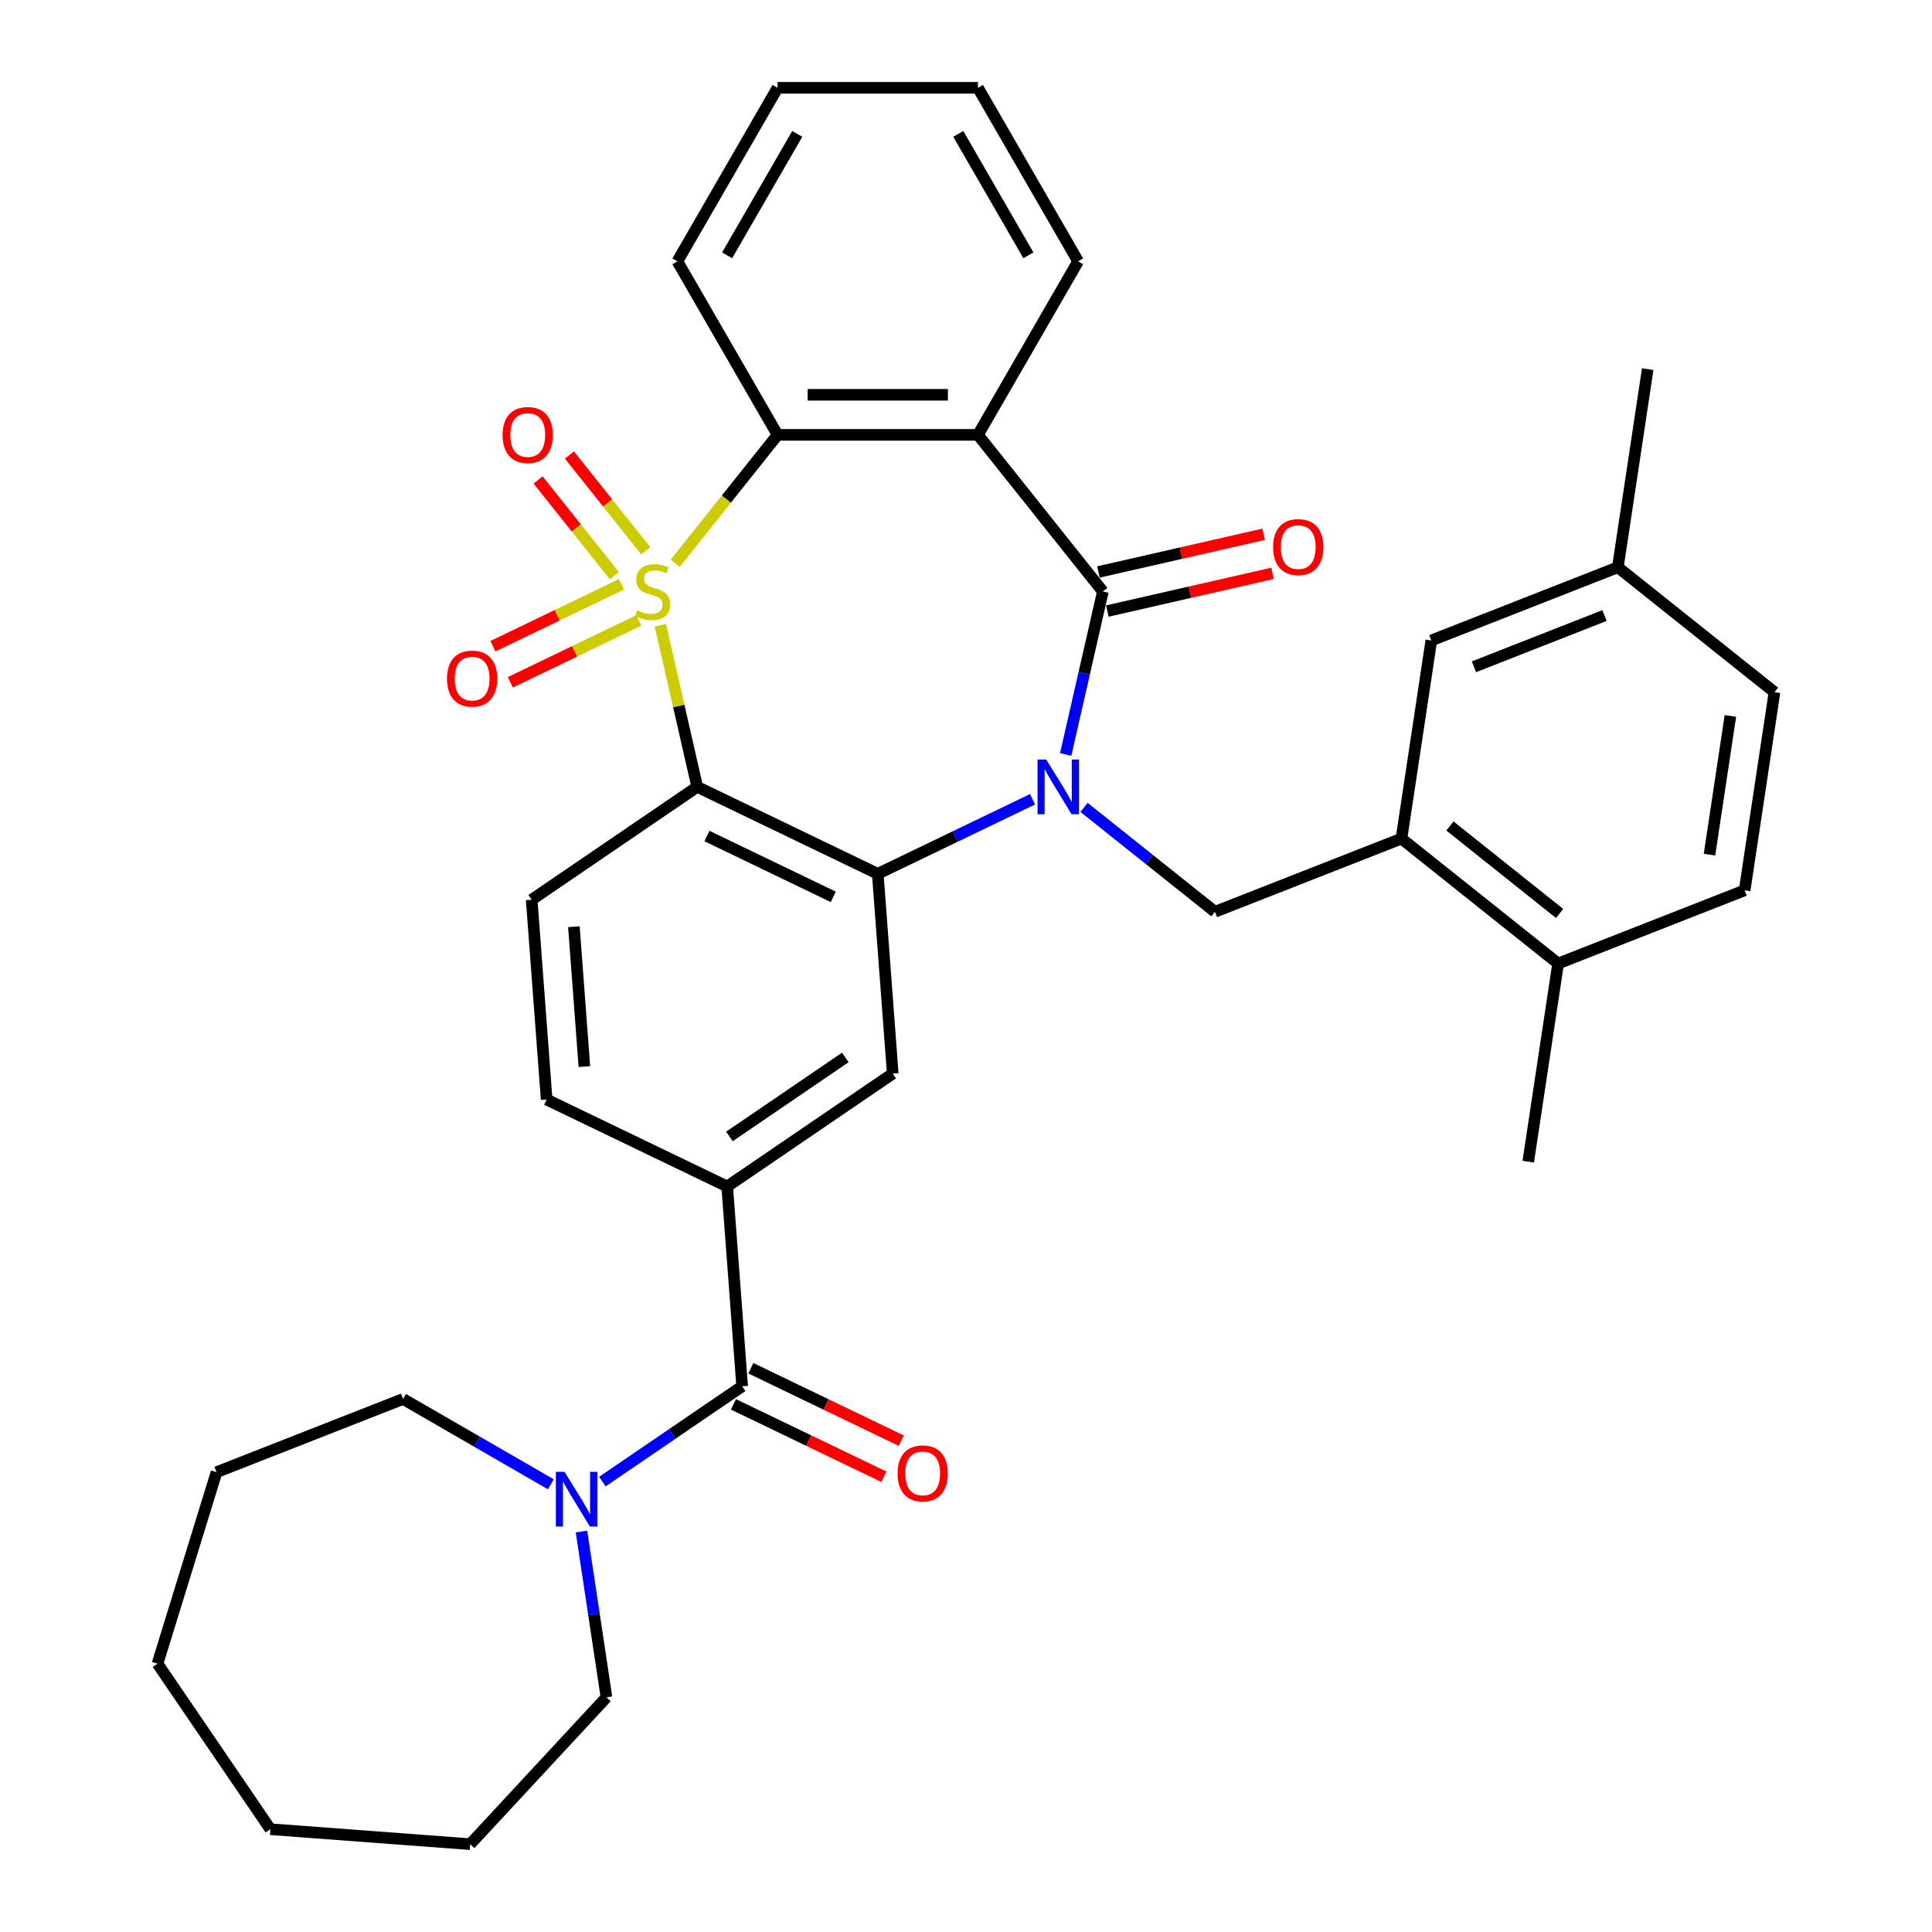 <?xml version='1.0' encoding='iso-8859-1'?>
<svg version='1.1' baseProfile='full'
              xmlns='http://www.w3.org/2000/svg'
                      xmlns:rdkit='http://www.rdkit.org/xml'
                      xmlns:xlink='http://www.w3.org/1999/xlink'
                  xml:space='preserve'
width='1000px' height='1000px' viewBox='0 0 1000 1000'>
<!-- END OF HEADER -->
<rect style='opacity:1.0;fill:#FFFFFF;stroke:none' width='1000' height='1000' x='0' y='0'> </rect>
<path class='bond-1' d='M 341.798,323.644 L 351.343,365.463' style='fill:none;fill-rule:evenodd;stroke:#CCCC00;stroke-width:6px;stroke-linecap:butt;stroke-linejoin:miter;stroke-opacity:1' />
<path class='bond-1' d='M 351.343,365.463 L 360.888,407.282' style='fill:none;fill-rule:evenodd;stroke:#000000;stroke-width:6px;stroke-linecap:butt;stroke-linejoin:miter;stroke-opacity:1' />
<path class='bond-5' d='M 349.483,291.534 L 375.978,258.311' style='fill:none;fill-rule:evenodd;stroke:#CCCC00;stroke-width:6px;stroke-linecap:butt;stroke-linejoin:miter;stroke-opacity:1' />
<path class='bond-5' d='M 375.978,258.311 L 402.473,225.087' style='fill:none;fill-rule:evenodd;stroke:#000000;stroke-width:6px;stroke-linecap:butt;stroke-linejoin:miter;stroke-opacity:1' />
<path class='bond-12' d='M 321.638,302.449 L 288.388,318.461' style='fill:none;fill-rule:evenodd;stroke:#CCCC00;stroke-width:6px;stroke-linecap:butt;stroke-linejoin:miter;stroke-opacity:1' />
<path class='bond-12' d='M 288.388,318.461 L 255.139,334.473' style='fill:none;fill-rule:evenodd;stroke:#FF0000;stroke-width:6px;stroke-linecap:butt;stroke-linejoin:miter;stroke-opacity:1' />
<path class='bond-12' d='M 330.637,321.137 L 297.388,337.149' style='fill:none;fill-rule:evenodd;stroke:#CCCC00;stroke-width:6px;stroke-linecap:butt;stroke-linejoin:miter;stroke-opacity:1' />
<path class='bond-12' d='M 297.388,337.149 L 264.139,353.161' style='fill:none;fill-rule:evenodd;stroke:#FF0000;stroke-width:6px;stroke-linecap:butt;stroke-linejoin:miter;stroke-opacity:1' />
<path class='bond-13' d='M 334.246,285.068 L 314.483,260.287' style='fill:none;fill-rule:evenodd;stroke:#CCCC00;stroke-width:6px;stroke-linecap:butt;stroke-linejoin:miter;stroke-opacity:1' />
<path class='bond-13' d='M 314.483,260.287 L 294.721,235.506' style='fill:none;fill-rule:evenodd;stroke:#FF0000;stroke-width:6px;stroke-linecap:butt;stroke-linejoin:miter;stroke-opacity:1' />
<path class='bond-13' d='M 318.029,298.001 L 298.267,273.219' style='fill:none;fill-rule:evenodd;stroke:#CCCC00;stroke-width:6px;stroke-linecap:butt;stroke-linejoin:miter;stroke-opacity:1' />
<path class='bond-13' d='M 298.267,273.219 L 278.504,248.438' style='fill:none;fill-rule:evenodd;stroke:#FF0000;stroke-width:6px;stroke-linecap:butt;stroke-linejoin:miter;stroke-opacity:1' />
<path class='bond-0' d='M 534.436,413.703 L 494.382,432.992' style='fill:none;fill-rule:evenodd;stroke:#0000FF;stroke-width:6px;stroke-linecap:butt;stroke-linejoin:miter;stroke-opacity:1' />
<path class='bond-0' d='M 494.382,432.992 L 454.328,452.281' style='fill:none;fill-rule:evenodd;stroke:#000000;stroke-width:6px;stroke-linecap:butt;stroke-linejoin:miter;stroke-opacity:1' />
<path class='bond-7' d='M 561.101,417.915 L 594.977,444.93' style='fill:none;fill-rule:evenodd;stroke:#0000FF;stroke-width:6px;stroke-linecap:butt;stroke-linejoin:miter;stroke-opacity:1' />
<path class='bond-7' d='M 594.977,444.93 L 628.853,471.945' style='fill:none;fill-rule:evenodd;stroke:#000000;stroke-width:6px;stroke-linecap:butt;stroke-linejoin:miter;stroke-opacity:1' />
<path class='bond-35' d='M 551.592,390.529 L 561.219,348.351' style='fill:none;fill-rule:evenodd;stroke:#0000FF;stroke-width:6px;stroke-linecap:butt;stroke-linejoin:miter;stroke-opacity:1' />
<path class='bond-35' d='M 561.219,348.351 L 570.846,306.172' style='fill:none;fill-rule:evenodd;stroke:#000000;stroke-width:6px;stroke-linecap:butt;stroke-linejoin:miter;stroke-opacity:1' />
<path class='bond-3' d='M 360.888,407.282 L 454.328,452.281' style='fill:none;fill-rule:evenodd;stroke:#000000;stroke-width:6px;stroke-linecap:butt;stroke-linejoin:miter;stroke-opacity:1' />
<path class='bond-3' d='M 365.904,432.72 L 431.313,464.219' style='fill:none;fill-rule:evenodd;stroke:#000000;stroke-width:6px;stroke-linecap:butt;stroke-linejoin:miter;stroke-opacity:1' />
<path class='bond-14' d='M 360.888,407.282 L 275.198,465.705' style='fill:none;fill-rule:evenodd;stroke:#000000;stroke-width:6px;stroke-linecap:butt;stroke-linejoin:miter;stroke-opacity:1' />
<path class='bond-2' d='M 570.846,306.172 L 506.184,225.087' style='fill:none;fill-rule:evenodd;stroke:#000000;stroke-width:6px;stroke-linecap:butt;stroke-linejoin:miter;stroke-opacity:1' />
<path class='bond-15' d='M 573.154,316.283 L 615.913,306.523' style='fill:none;fill-rule:evenodd;stroke:#000000;stroke-width:6px;stroke-linecap:butt;stroke-linejoin:miter;stroke-opacity:1' />
<path class='bond-15' d='M 615.913,306.523 L 658.672,296.764' style='fill:none;fill-rule:evenodd;stroke:#FF0000;stroke-width:6px;stroke-linecap:butt;stroke-linejoin:miter;stroke-opacity:1' />
<path class='bond-15' d='M 568.539,296.061 L 611.298,286.301' style='fill:none;fill-rule:evenodd;stroke:#000000;stroke-width:6px;stroke-linecap:butt;stroke-linejoin:miter;stroke-opacity:1' />
<path class='bond-15' d='M 611.298,286.301 L 654.057,276.542' style='fill:none;fill-rule:evenodd;stroke:#FF0000;stroke-width:6px;stroke-linecap:butt;stroke-linejoin:miter;stroke-opacity:1' />
<path class='bond-8' d='M 454.328,452.281 L 462.079,555.702' style='fill:none;fill-rule:evenodd;stroke:#000000;stroke-width:6px;stroke-linecap:butt;stroke-linejoin:miter;stroke-opacity:1' />
<path class='bond-4' d='M 506.184,225.087 L 402.473,225.087' style='fill:none;fill-rule:evenodd;stroke:#000000;stroke-width:6px;stroke-linecap:butt;stroke-linejoin:miter;stroke-opacity:1' />
<path class='bond-4' d='M 490.627,204.345 L 418.029,204.345' style='fill:none;fill-rule:evenodd;stroke:#000000;stroke-width:6px;stroke-linecap:butt;stroke-linejoin:miter;stroke-opacity:1' />
<path class='bond-21' d='M 506.184,225.087 L 558.039,135.271' style='fill:none;fill-rule:evenodd;stroke:#000000;stroke-width:6px;stroke-linecap:butt;stroke-linejoin:miter;stroke-opacity:1' />
<path class='bond-24' d='M 402.473,225.087 L 350.617,135.271' style='fill:none;fill-rule:evenodd;stroke:#000000;stroke-width:6px;stroke-linecap:butt;stroke-linejoin:miter;stroke-opacity:1' />
<path class='bond-6' d='M 384.139,717.545 L 376.389,614.124' style='fill:none;fill-rule:evenodd;stroke:#000000;stroke-width:6px;stroke-linecap:butt;stroke-linejoin:miter;stroke-opacity:1' />
<path class='bond-10' d='M 384.139,717.545 L 347.96,742.211' style='fill:none;fill-rule:evenodd;stroke:#000000;stroke-width:6px;stroke-linecap:butt;stroke-linejoin:miter;stroke-opacity:1' />
<path class='bond-10' d='M 347.96,742.211 L 311.782,766.877' style='fill:none;fill-rule:evenodd;stroke:#0000FF;stroke-width:6px;stroke-linecap:butt;stroke-linejoin:miter;stroke-opacity:1' />
<path class='bond-17' d='M 379.639,726.889 L 418.563,745.634' style='fill:none;fill-rule:evenodd;stroke:#000000;stroke-width:6px;stroke-linecap:butt;stroke-linejoin:miter;stroke-opacity:1' />
<path class='bond-17' d='M 418.563,745.634 L 457.487,764.378' style='fill:none;fill-rule:evenodd;stroke:#FF0000;stroke-width:6px;stroke-linecap:butt;stroke-linejoin:miter;stroke-opacity:1' />
<path class='bond-17' d='M 388.639,708.201 L 427.563,726.946' style='fill:none;fill-rule:evenodd;stroke:#000000;stroke-width:6px;stroke-linecap:butt;stroke-linejoin:miter;stroke-opacity:1' />
<path class='bond-17' d='M 427.563,726.946 L 466.486,745.69' style='fill:none;fill-rule:evenodd;stroke:#FF0000;stroke-width:6px;stroke-linecap:butt;stroke-linejoin:miter;stroke-opacity:1' />
<path class='bond-11' d='M 628.853,471.945 L 725.395,434.055' style='fill:none;fill-rule:evenodd;stroke:#000000;stroke-width:6px;stroke-linecap:butt;stroke-linejoin:miter;stroke-opacity:1' />
<path class='bond-37' d='M 462.079,555.702 L 376.389,614.124' style='fill:none;fill-rule:evenodd;stroke:#000000;stroke-width:6px;stroke-linecap:butt;stroke-linejoin:miter;stroke-opacity:1' />
<path class='bond-37' d='M 437.541,547.327 L 377.558,588.223' style='fill:none;fill-rule:evenodd;stroke:#000000;stroke-width:6px;stroke-linecap:butt;stroke-linejoin:miter;stroke-opacity:1' />
<path class='bond-9' d='M 376.389,614.124 L 282.948,569.126' style='fill:none;fill-rule:evenodd;stroke:#000000;stroke-width:6px;stroke-linecap:butt;stroke-linejoin:miter;stroke-opacity:1' />
<path class='bond-25' d='M 300.974,792.72 L 307.44,835.62' style='fill:none;fill-rule:evenodd;stroke:#0000FF;stroke-width:6px;stroke-linecap:butt;stroke-linejoin:miter;stroke-opacity:1' />
<path class='bond-25' d='M 307.44,835.62 L 313.906,878.52' style='fill:none;fill-rule:evenodd;stroke:#000000;stroke-width:6px;stroke-linecap:butt;stroke-linejoin:miter;stroke-opacity:1' />
<path class='bond-26' d='M 285.116,768.27 L 246.874,746.191' style='fill:none;fill-rule:evenodd;stroke:#0000FF;stroke-width:6px;stroke-linecap:butt;stroke-linejoin:miter;stroke-opacity:1' />
<path class='bond-26' d='M 246.874,746.191 L 208.633,724.112' style='fill:none;fill-rule:evenodd;stroke:#000000;stroke-width:6px;stroke-linecap:butt;stroke-linejoin:miter;stroke-opacity:1' />
<path class='bond-18' d='M 725.395,434.055 L 806.479,498.718' style='fill:none;fill-rule:evenodd;stroke:#000000;stroke-width:6px;stroke-linecap:butt;stroke-linejoin:miter;stroke-opacity:1' />
<path class='bond-18' d='M 750.49,427.538 L 807.249,472.801' style='fill:none;fill-rule:evenodd;stroke:#000000;stroke-width:6px;stroke-linecap:butt;stroke-linejoin:miter;stroke-opacity:1' />
<path class='bond-19' d='M 725.395,434.055 L 740.852,331.503' style='fill:none;fill-rule:evenodd;stroke:#000000;stroke-width:6px;stroke-linecap:butt;stroke-linejoin:miter;stroke-opacity:1' />
<path class='bond-16' d='M 275.198,465.705 L 282.948,569.126' style='fill:none;fill-rule:evenodd;stroke:#000000;stroke-width:6px;stroke-linecap:butt;stroke-linejoin:miter;stroke-opacity:1' />
<path class='bond-16' d='M 297.045,479.668 L 302.47,552.062' style='fill:none;fill-rule:evenodd;stroke:#000000;stroke-width:6px;stroke-linecap:butt;stroke-linejoin:miter;stroke-opacity:1' />
<path class='bond-20' d='M 806.479,498.718 L 903.021,460.828' style='fill:none;fill-rule:evenodd;stroke:#000000;stroke-width:6px;stroke-linecap:butt;stroke-linejoin:miter;stroke-opacity:1' />
<path class='bond-27' d='M 806.479,498.718 L 791.022,601.27' style='fill:none;fill-rule:evenodd;stroke:#000000;stroke-width:6px;stroke-linecap:butt;stroke-linejoin:miter;stroke-opacity:1' />
<path class='bond-22' d='M 740.852,331.503 L 837.394,293.613' style='fill:none;fill-rule:evenodd;stroke:#000000;stroke-width:6px;stroke-linecap:butt;stroke-linejoin:miter;stroke-opacity:1' />
<path class='bond-22' d='M 762.911,345.127 L 830.491,318.605' style='fill:none;fill-rule:evenodd;stroke:#000000;stroke-width:6px;stroke-linecap:butt;stroke-linejoin:miter;stroke-opacity:1' />
<path class='bond-38' d='M 903.021,460.828 L 918.478,358.275' style='fill:none;fill-rule:evenodd;stroke:#000000;stroke-width:6px;stroke-linecap:butt;stroke-linejoin:miter;stroke-opacity:1' />
<path class='bond-38' d='M 884.829,442.354 L 895.649,370.567' style='fill:none;fill-rule:evenodd;stroke:#000000;stroke-width:6px;stroke-linecap:butt;stroke-linejoin:miter;stroke-opacity:1' />
<path class='bond-36' d='M 558.039,135.271 L 506.184,45.455' style='fill:none;fill-rule:evenodd;stroke:#000000;stroke-width:6px;stroke-linecap:butt;stroke-linejoin:miter;stroke-opacity:1' />
<path class='bond-36' d='M 532.298,132.169 L 495.999,69.298' style='fill:none;fill-rule:evenodd;stroke:#000000;stroke-width:6px;stroke-linecap:butt;stroke-linejoin:miter;stroke-opacity:1' />
<path class='bond-23' d='M 837.394,293.613 L 918.478,358.275' style='fill:none;fill-rule:evenodd;stroke:#000000;stroke-width:6px;stroke-linecap:butt;stroke-linejoin:miter;stroke-opacity:1' />
<path class='bond-28' d='M 837.394,293.613 L 852.851,191.06' style='fill:none;fill-rule:evenodd;stroke:#000000;stroke-width:6px;stroke-linecap:butt;stroke-linejoin:miter;stroke-opacity:1' />
<path class='bond-30' d='M 350.617,135.271 L 402.473,45.455' style='fill:none;fill-rule:evenodd;stroke:#000000;stroke-width:6px;stroke-linecap:butt;stroke-linejoin:miter;stroke-opacity:1' />
<path class='bond-30' d='M 376.359,132.169 L 412.658,69.298' style='fill:none;fill-rule:evenodd;stroke:#000000;stroke-width:6px;stroke-linecap:butt;stroke-linejoin:miter;stroke-opacity:1' />
<path class='bond-31' d='M 313.906,878.52 L 243.365,954.545' style='fill:none;fill-rule:evenodd;stroke:#000000;stroke-width:6px;stroke-linecap:butt;stroke-linejoin:miter;stroke-opacity:1' />
<path class='bond-32' d='M 208.633,724.112 L 112.091,762.002' style='fill:none;fill-rule:evenodd;stroke:#000000;stroke-width:6px;stroke-linecap:butt;stroke-linejoin:miter;stroke-opacity:1' />
<path class='bond-29' d='M 506.184,45.455 L 402.473,45.455' style='fill:none;fill-rule:evenodd;stroke:#000000;stroke-width:6px;stroke-linecap:butt;stroke-linejoin:miter;stroke-opacity:1' />
<path class='bond-33' d='M 243.365,954.545 L 139.944,946.795' style='fill:none;fill-rule:evenodd;stroke:#000000;stroke-width:6px;stroke-linecap:butt;stroke-linejoin:miter;stroke-opacity:1' />
<path class='bond-34' d='M 112.091,762.002 L 81.522,861.105' style='fill:none;fill-rule:evenodd;stroke:#000000;stroke-width:6px;stroke-linecap:butt;stroke-linejoin:miter;stroke-opacity:1' />
<path class='bond-39' d='M 139.944,946.795 L 81.522,861.105' style='fill:none;fill-rule:evenodd;stroke:#000000;stroke-width:6px;stroke-linecap:butt;stroke-linejoin:miter;stroke-opacity:1' />
<path  class='atom-0' d='M 329.81 315.892
Q 330.13 316.012, 331.45 316.572
Q 332.77 317.132, 334.21 317.492
Q 335.69 317.812, 337.13 317.812
Q 339.81 317.812, 341.37 316.532
Q 342.93 315.212, 342.93 312.932
Q 342.93 311.372, 342.13 310.412
Q 341.37 309.452, 340.17 308.932
Q 338.97 308.412, 336.97 307.812
Q 334.45 307.052, 332.93 306.332
Q 331.45 305.612, 330.37 304.092
Q 329.33 302.572, 329.33 300.012
Q 329.33 296.452, 331.73 294.252
Q 334.17 292.052, 338.97 292.052
Q 342.25 292.052, 345.97 293.612
L 345.05 296.692
Q 341.65 295.292, 339.09 295.292
Q 336.33 295.292, 334.81 296.452
Q 333.29 297.572, 333.33 299.532
Q 333.33 301.052, 334.09 301.972
Q 334.89 302.892, 336.01 303.412
Q 337.17 303.932, 339.09 304.532
Q 341.65 305.332, 343.17 306.132
Q 344.69 306.932, 345.77 308.572
Q 346.89 310.172, 346.89 312.932
Q 346.89 316.852, 344.25 318.972
Q 341.65 321.052, 337.29 321.052
Q 334.77 321.052, 332.85 320.492
Q 330.97 319.972, 328.73 319.052
L 329.81 315.892
' fill='#CCCC00'/>
<path  class='atom-1' d='M 541.509 393.122
L 550.789 408.122
Q 551.709 409.602, 553.189 412.282
Q 554.669 414.962, 554.749 415.122
L 554.749 393.122
L 558.509 393.122
L 558.509 421.442
L 554.629 421.442
L 544.669 405.042
Q 543.509 403.122, 542.269 400.922
Q 541.069 398.722, 540.709 398.042
L 540.709 421.442
L 537.029 421.442
L 537.029 393.122
L 541.509 393.122
' fill='#0000FF'/>
<path  class='atom-11' d='M 292.189 761.807
L 301.469 776.807
Q 302.389 778.287, 303.869 780.967
Q 305.349 783.647, 305.429 783.807
L 305.429 761.807
L 309.189 761.807
L 309.189 790.127
L 305.309 790.127
L 295.349 773.727
Q 294.189 771.807, 292.949 769.607
Q 291.749 767.407, 291.389 766.727
L 291.389 790.127
L 287.709 790.127
L 287.709 761.807
L 292.189 761.807
' fill='#0000FF'/>
<path  class='atom-13' d='M 231.37 351.25
Q 231.37 344.45, 234.73 340.65
Q 238.09 336.85, 244.37 336.85
Q 250.65 336.85, 254.01 340.65
Q 257.37 344.45, 257.37 351.25
Q 257.37 358.13, 253.97 362.05
Q 250.57 365.93, 244.37 365.93
Q 238.13 365.93, 234.73 362.05
Q 231.37 358.17, 231.37 351.25
M 244.37 362.73
Q 248.69 362.73, 251.01 359.85
Q 253.37 356.93, 253.37 351.25
Q 253.37 345.69, 251.01 342.89
Q 248.69 340.05, 244.37 340.05
Q 240.05 340.05, 237.69 342.85
Q 235.37 345.65, 235.37 351.25
Q 235.37 356.97, 237.69 359.85
Q 240.05 362.73, 244.37 362.73
' fill='#FF0000'/>
<path  class='atom-14' d='M 260.147 225.167
Q 260.147 218.367, 263.507 214.567
Q 266.867 210.767, 273.147 210.767
Q 279.427 210.767, 282.787 214.567
Q 286.147 218.367, 286.147 225.167
Q 286.147 232.047, 282.747 235.967
Q 279.347 239.847, 273.147 239.847
Q 266.907 239.847, 263.507 235.967
Q 260.147 232.087, 260.147 225.167
M 273.147 236.647
Q 277.467 236.647, 279.787 233.767
Q 282.147 230.847, 282.147 225.167
Q 282.147 219.607, 279.787 216.807
Q 277.467 213.967, 273.147 213.967
Q 268.827 213.967, 266.467 216.767
Q 264.147 219.567, 264.147 225.167
Q 264.147 230.887, 266.467 233.767
Q 268.827 236.647, 273.147 236.647
' fill='#FF0000'/>
<path  class='atom-16' d='M 658.957 283.174
Q 658.957 276.374, 662.317 272.574
Q 665.677 268.774, 671.957 268.774
Q 678.237 268.774, 681.597 272.574
Q 684.957 276.374, 684.957 283.174
Q 684.957 290.054, 681.557 293.974
Q 678.157 297.854, 671.957 297.854
Q 665.717 297.854, 662.317 293.974
Q 658.957 290.094, 658.957 283.174
M 671.957 294.654
Q 676.277 294.654, 678.597 291.774
Q 680.957 288.854, 680.957 283.174
Q 680.957 277.614, 678.597 274.814
Q 676.277 271.974, 671.957 271.974
Q 667.637 271.974, 665.277 274.774
Q 662.957 277.574, 662.957 283.174
Q 662.957 288.894, 665.277 291.774
Q 667.637 294.654, 671.957 294.654
' fill='#FF0000'/>
<path  class='atom-18' d='M 464.579 762.623
Q 464.579 755.823, 467.939 752.023
Q 471.299 748.223, 477.579 748.223
Q 483.859 748.223, 487.219 752.023
Q 490.579 755.823, 490.579 762.623
Q 490.579 769.503, 487.179 773.423
Q 483.779 777.303, 477.579 777.303
Q 471.339 777.303, 467.939 773.423
Q 464.579 769.543, 464.579 762.623
M 477.579 774.103
Q 481.899 774.103, 484.219 771.223
Q 486.579 768.303, 486.579 762.623
Q 486.579 757.063, 484.219 754.263
Q 481.899 751.423, 477.579 751.423
Q 473.259 751.423, 470.899 754.223
Q 468.579 757.023, 468.579 762.623
Q 468.579 768.343, 470.899 771.223
Q 473.259 774.103, 477.579 774.103
' fill='#FF0000'/>
</svg>
